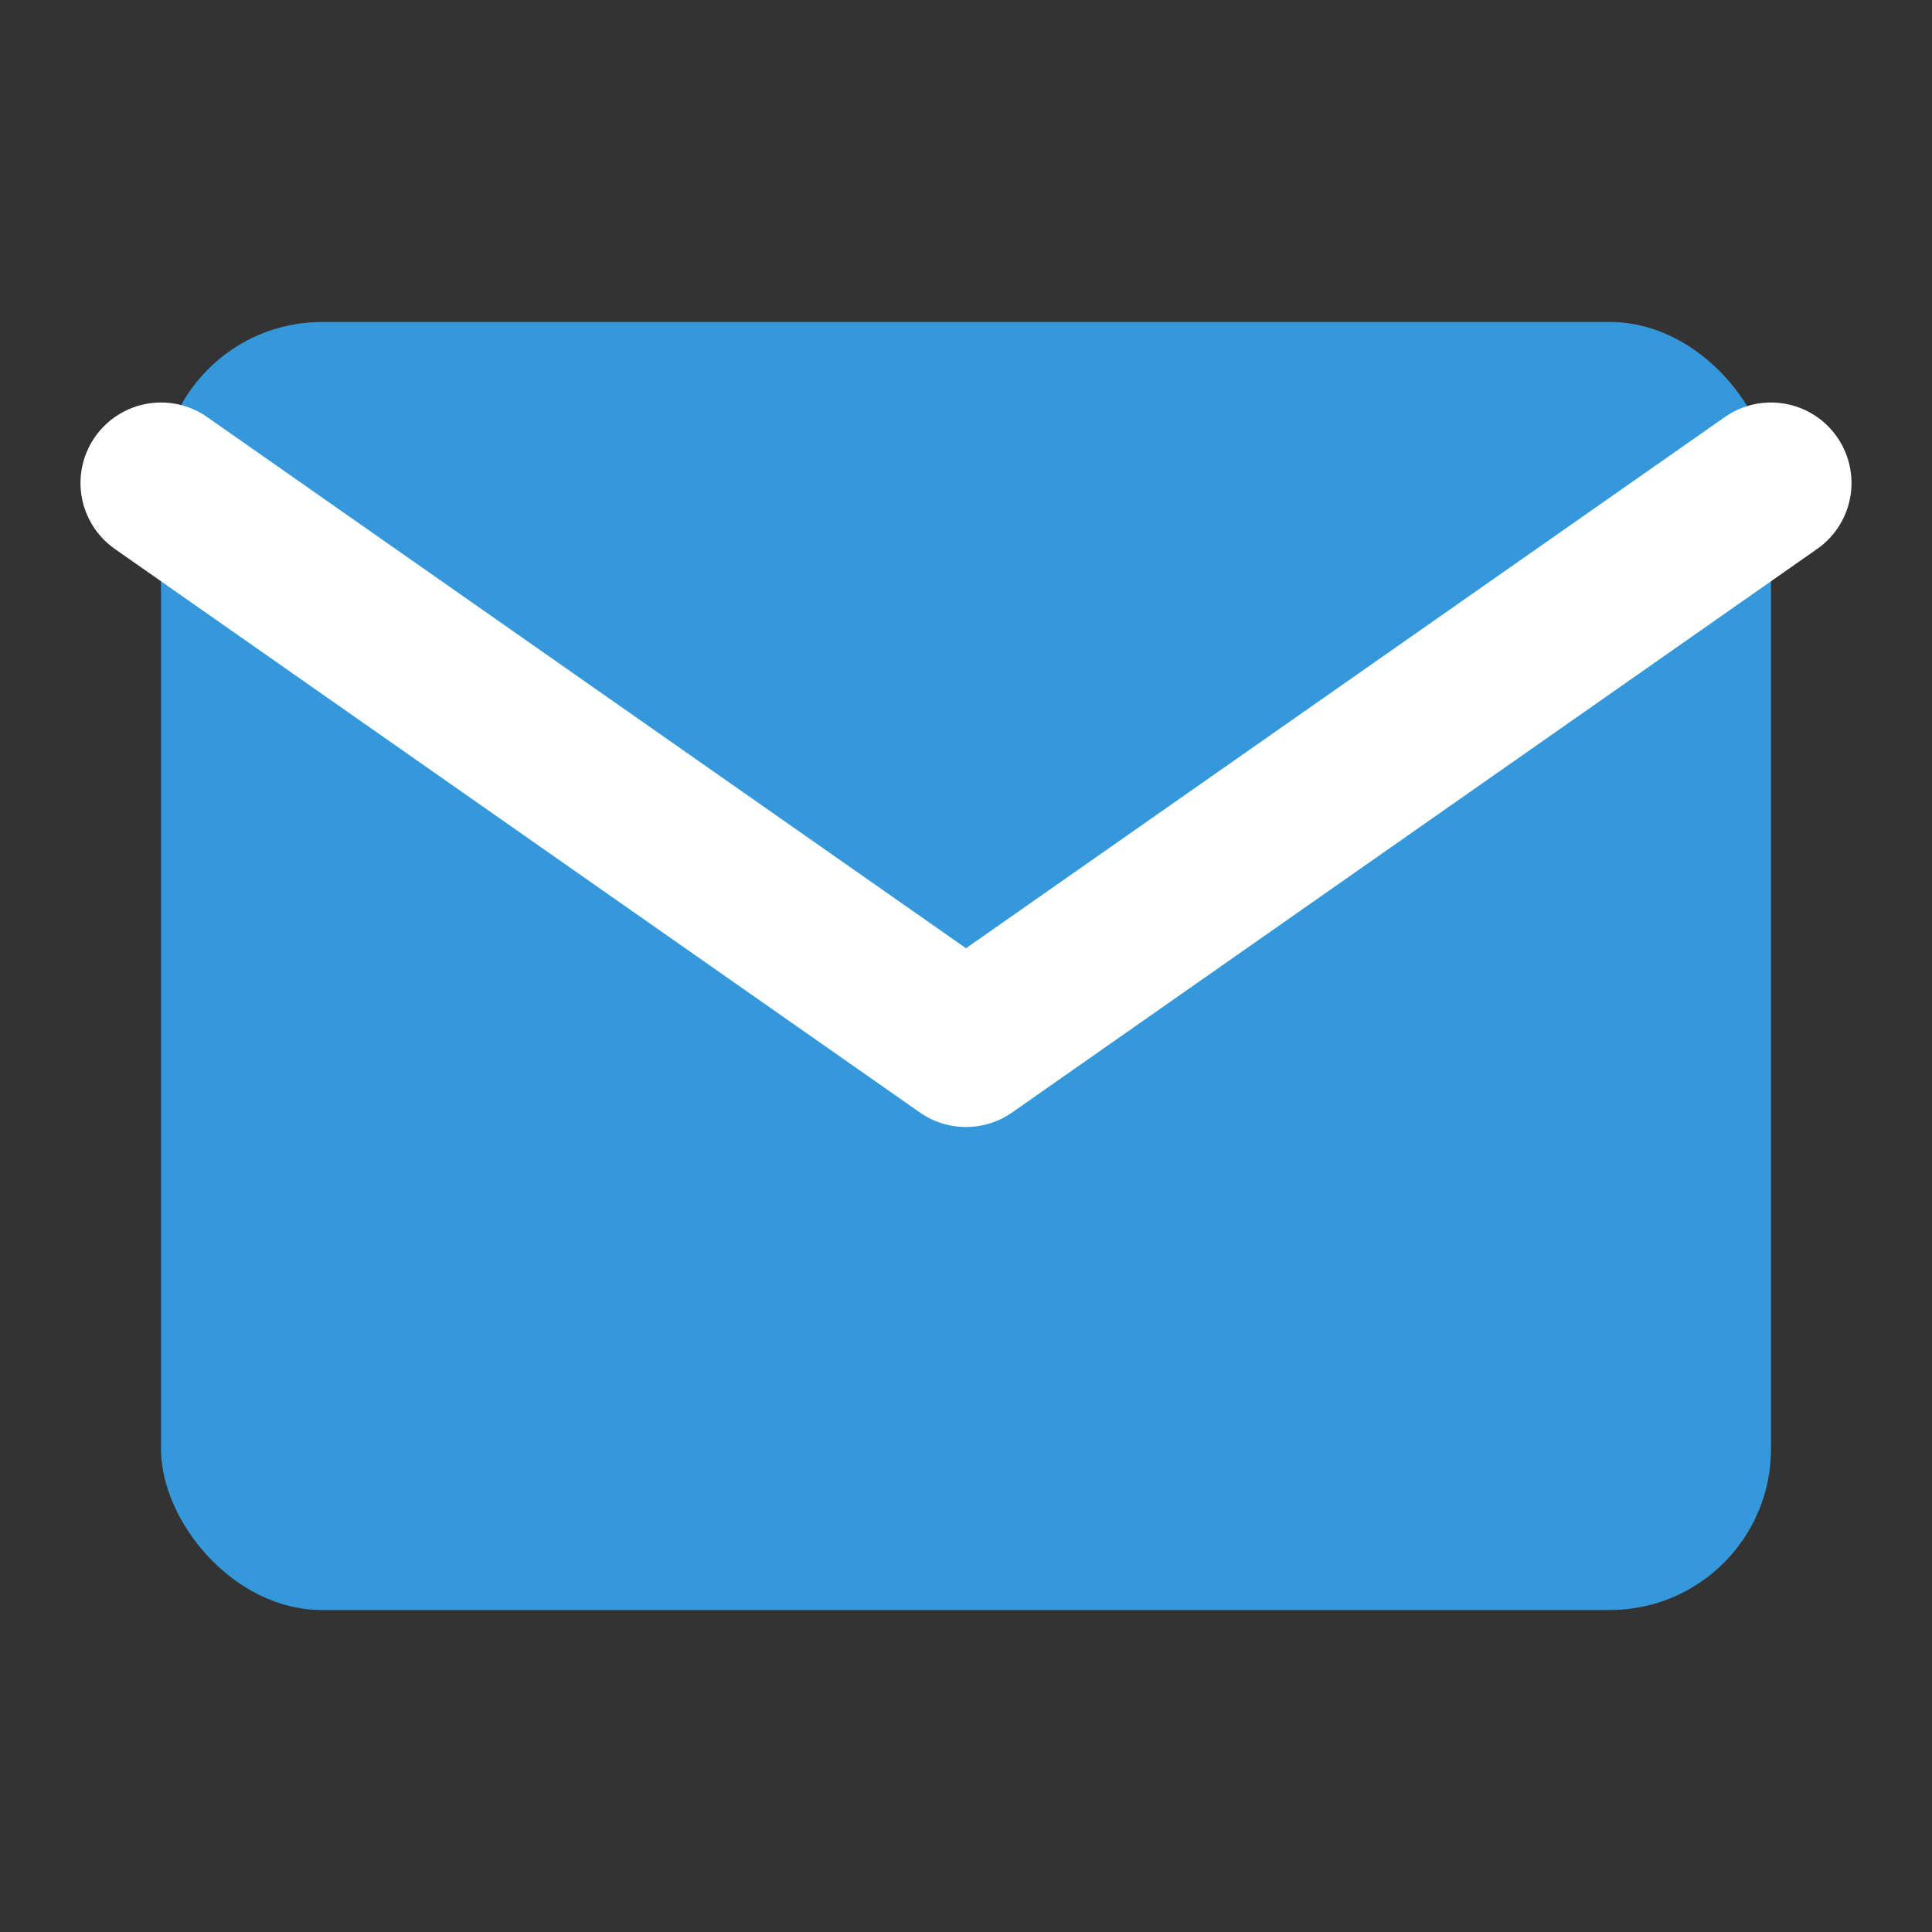 <svg width="24" height="24" viewBox="0 0 24 24" fill="none" xmlns="http://www.w3.org/2000/svg">
  <rect x="0" y="0" width="24" height="24" fill="#333333" stroke="none"/>
  <rect x="2" y="4" width="20" height="16" rx="2" fill="#3498db"/>
  <path d="M2 6L12 13L22 6" stroke="white" stroke-width="2" fill="none" stroke-linecap="round" stroke-linejoin="round"/>
</svg>
